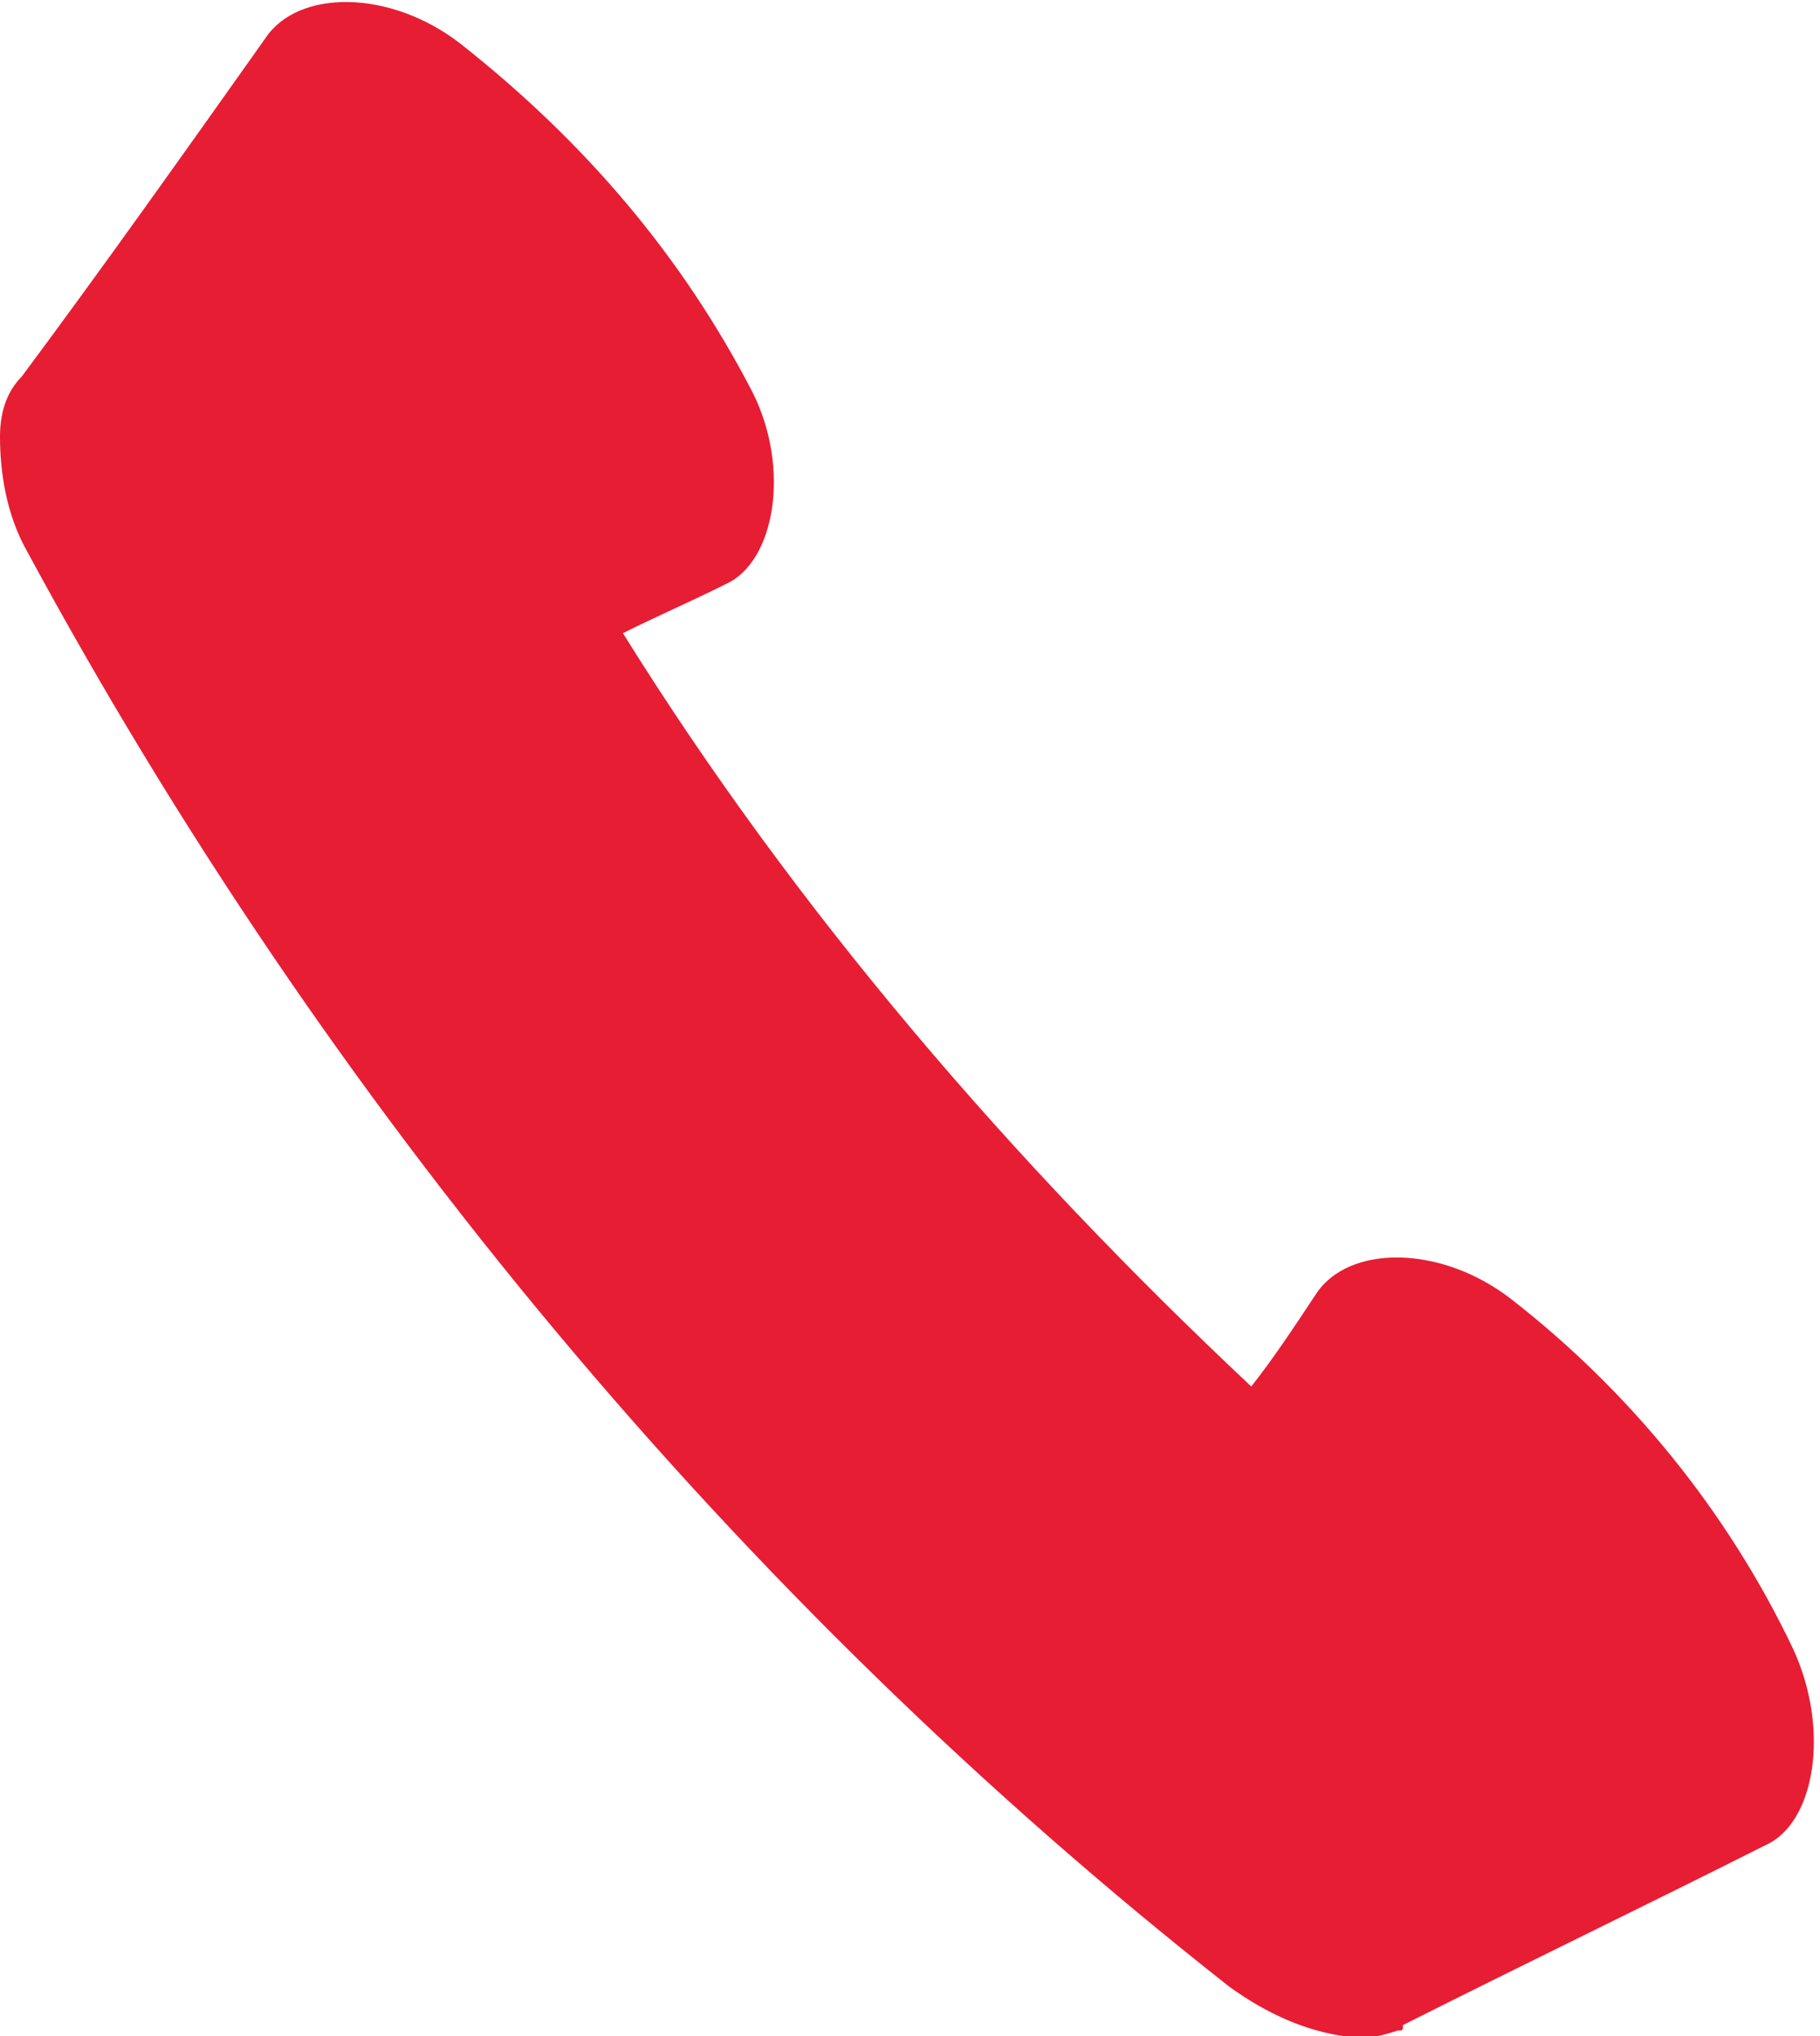 <svg width="76" height="85" viewBox="0 0 76 85" fill="none" xmlns="http://www.w3.org/2000/svg">
<g clip-path="url(#clip0)">
<path d="M63.107 54.236C60.167 51.957 56.321 51.957 54.964 54.008C54.059 55.375 53.155 56.743 52.25 57.882C42.298 48.539 33.25 38.056 26.012 26.434C27.369 25.751 28.952 25.067 30.309 24.383C32.345 23.472 33.024 19.598 31.441 16.407C28.5 10.71 24.429 5.925 19.226 1.823C16.286 -0.456 12.441 -0.456 11.083 1.595C7.69 6.381 4.298 11.166 0.905 15.724C0.226 16.407 0 17.319 0 18.23C0 19.598 0.226 21.421 1.131 23.016C13.571 46.032 30.762 66.769 51.345 82.949C52.929 84.088 54.512 84.772 56.095 85C56.774 85.228 57.679 85 58.357 84.772C58.583 84.772 58.583 84.772 58.583 84.544C63.559 82.037 68.762 79.531 73.738 77.024C75.774 76.113 76.452 72.239 74.869 68.82C72.155 63.123 68.083 58.11 63.107 54.236Z" fill="#E71D34"/>
</g>
<defs>
<clipPath id="clip0">
<rect width="76" height="85" fill="white"/>
</clipPath>
</defs>
</svg>
